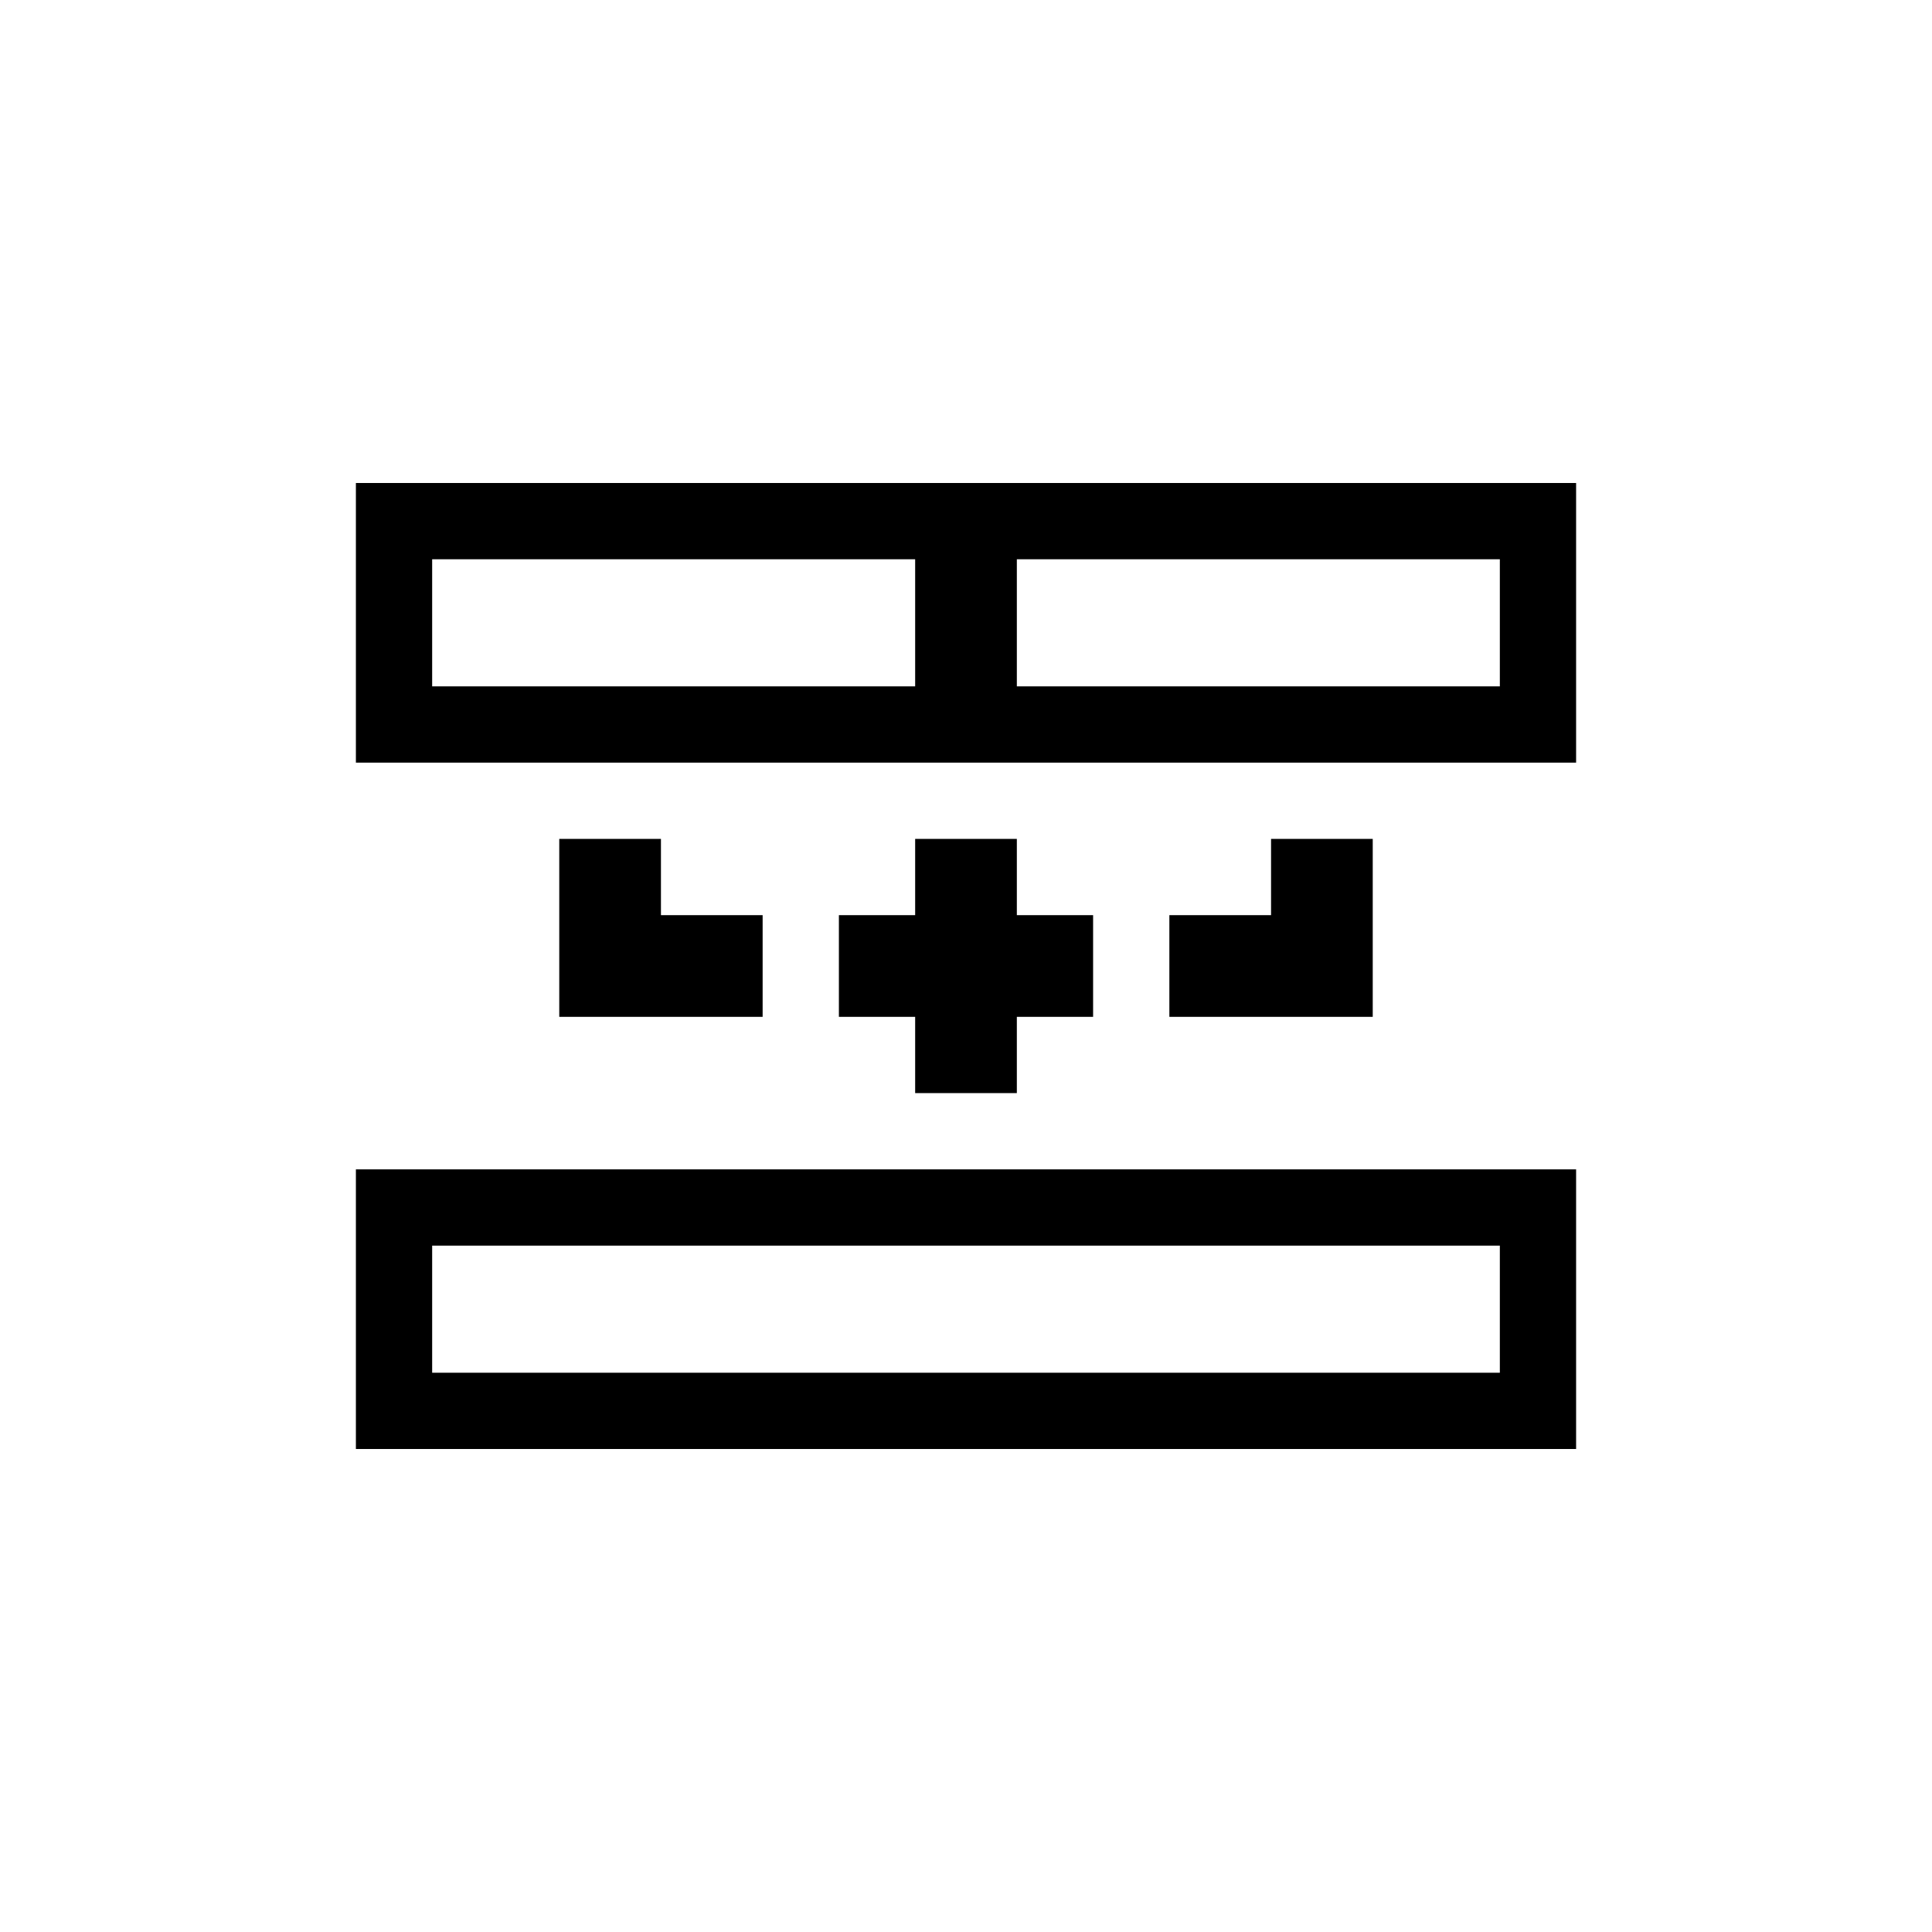 <?xml version="1.0" encoding="utf-8"?>
<!DOCTYPE svg PUBLIC "-//W3C//DTD SVG 1.1//EN" "http://www.w3.org/Graphics/SVG/1.1/DTD/svg11.dtd">

<svg width="800px" height="800px" viewBox="0 0 76 76" xmlns="http://www.w3.org/2000/svg" xmlns:xlink="http://www.w3.org/1999/xlink" version="1.1" baseProfile="full" enable-background="new 0 0 76.00 76.00" xml:space="preserve">
	<path fill="#000000" fill-opacity="1" stroke-width="0.2" stroke-linejoin="round" d="M 14,19L 62,19L 62,30L 14,30L 14,19 Z M 36,27L 36,22L 17,22L 17,27L 36,27 Z M 59,27L 59,22L 40,22L 40,27L 59,27 Z M 36,33L 40,33L 40,36L 43,36L 43,40L 40,40L 40,43L 36,43L 36,40L 33,40L 33,36L 36,36L 36,33 Z M 22,33L 26,33L 26,36L 30,36L 30,40L 22,40L 22,33 Z M 50,33L 54,33L 54,40L 46,40L 46,36L 50,36L 50,33 Z M 14,46L 62,46L 62,57L 14,57L 14,46 Z M 17,49L 17,54L 59,54L 59,49L 17,49 Z "/>
</svg>